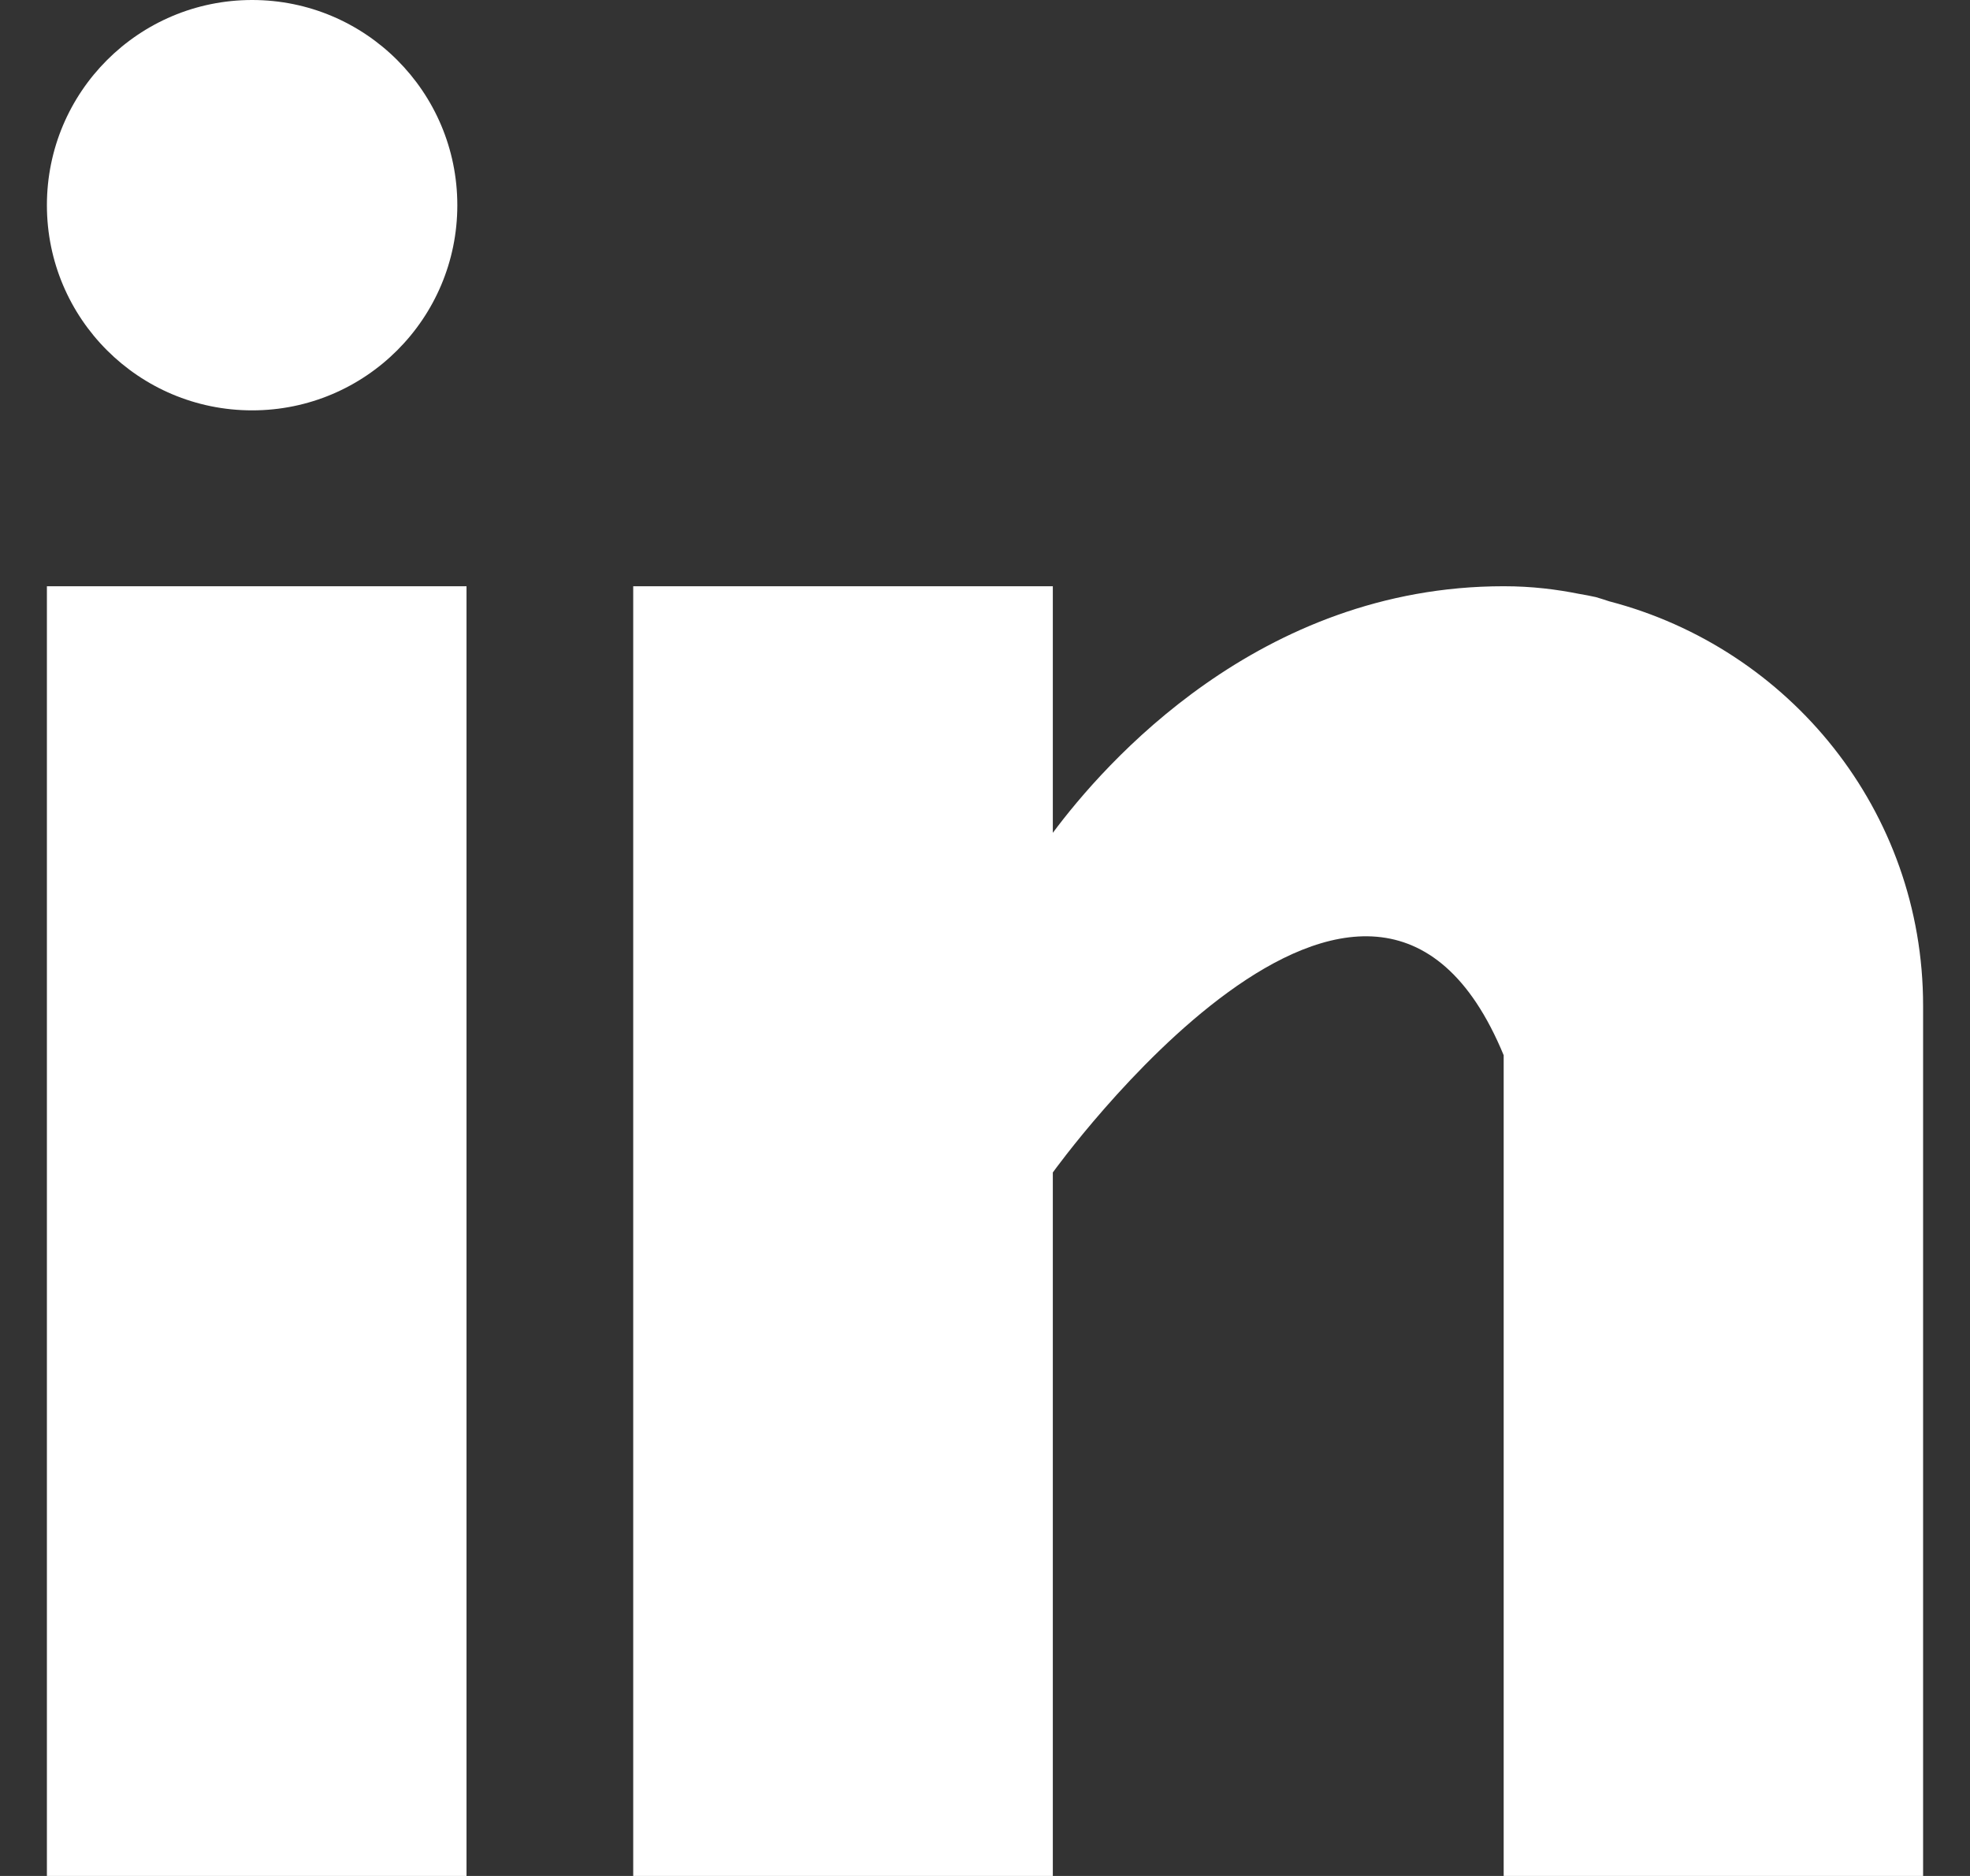 <svg class="me-1" xmlns="http://www.w3.org/2000/svg" width="21" height="20" viewBox="0 0 21 20" fill="none">
	<rect x="0" y="0" width="21" height="20" fill="#333333" stroke="none"/>
	<g clip-path="url(#clip0_309_364)">
		<path d="M4.973 6.25H0.5V20H4.973V6.25Z" fill="white" />
		<path d="M17.155 6.411C17.108 6.396 17.062 6.38 17.012 6.366C16.953 6.353 16.892 6.341 16.831 6.331C16.594 6.284 16.334 6.25 16.029 6.25C13.421 6.25 11.768 8.146 11.223 8.879V6.25H6.75V20H11.223V12.5C11.223 12.5 14.602 7.793 16.029 11.25C16.029 14.336 16.029 20 16.029 20H20.5V10.721C20.5 8.644 19.076 6.912 17.155 6.411Z" fill="white" />
		<path d="M2.688 4.375C3.896 4.375 4.875 3.396 4.875 2.188C4.875 0.979 3.896 0 2.688 0C1.479 0 0.5 0.979 0.5 2.188C0.5 3.396 1.479 4.375 2.688 4.375Z" fill="white" />
	</g>
	<defs>
		<clipPath id="clip0_309_364">
			<rect width="20" height="20" fill="white" transform="translate(0.5)" />
		</clipPath>
	</defs>
</svg>